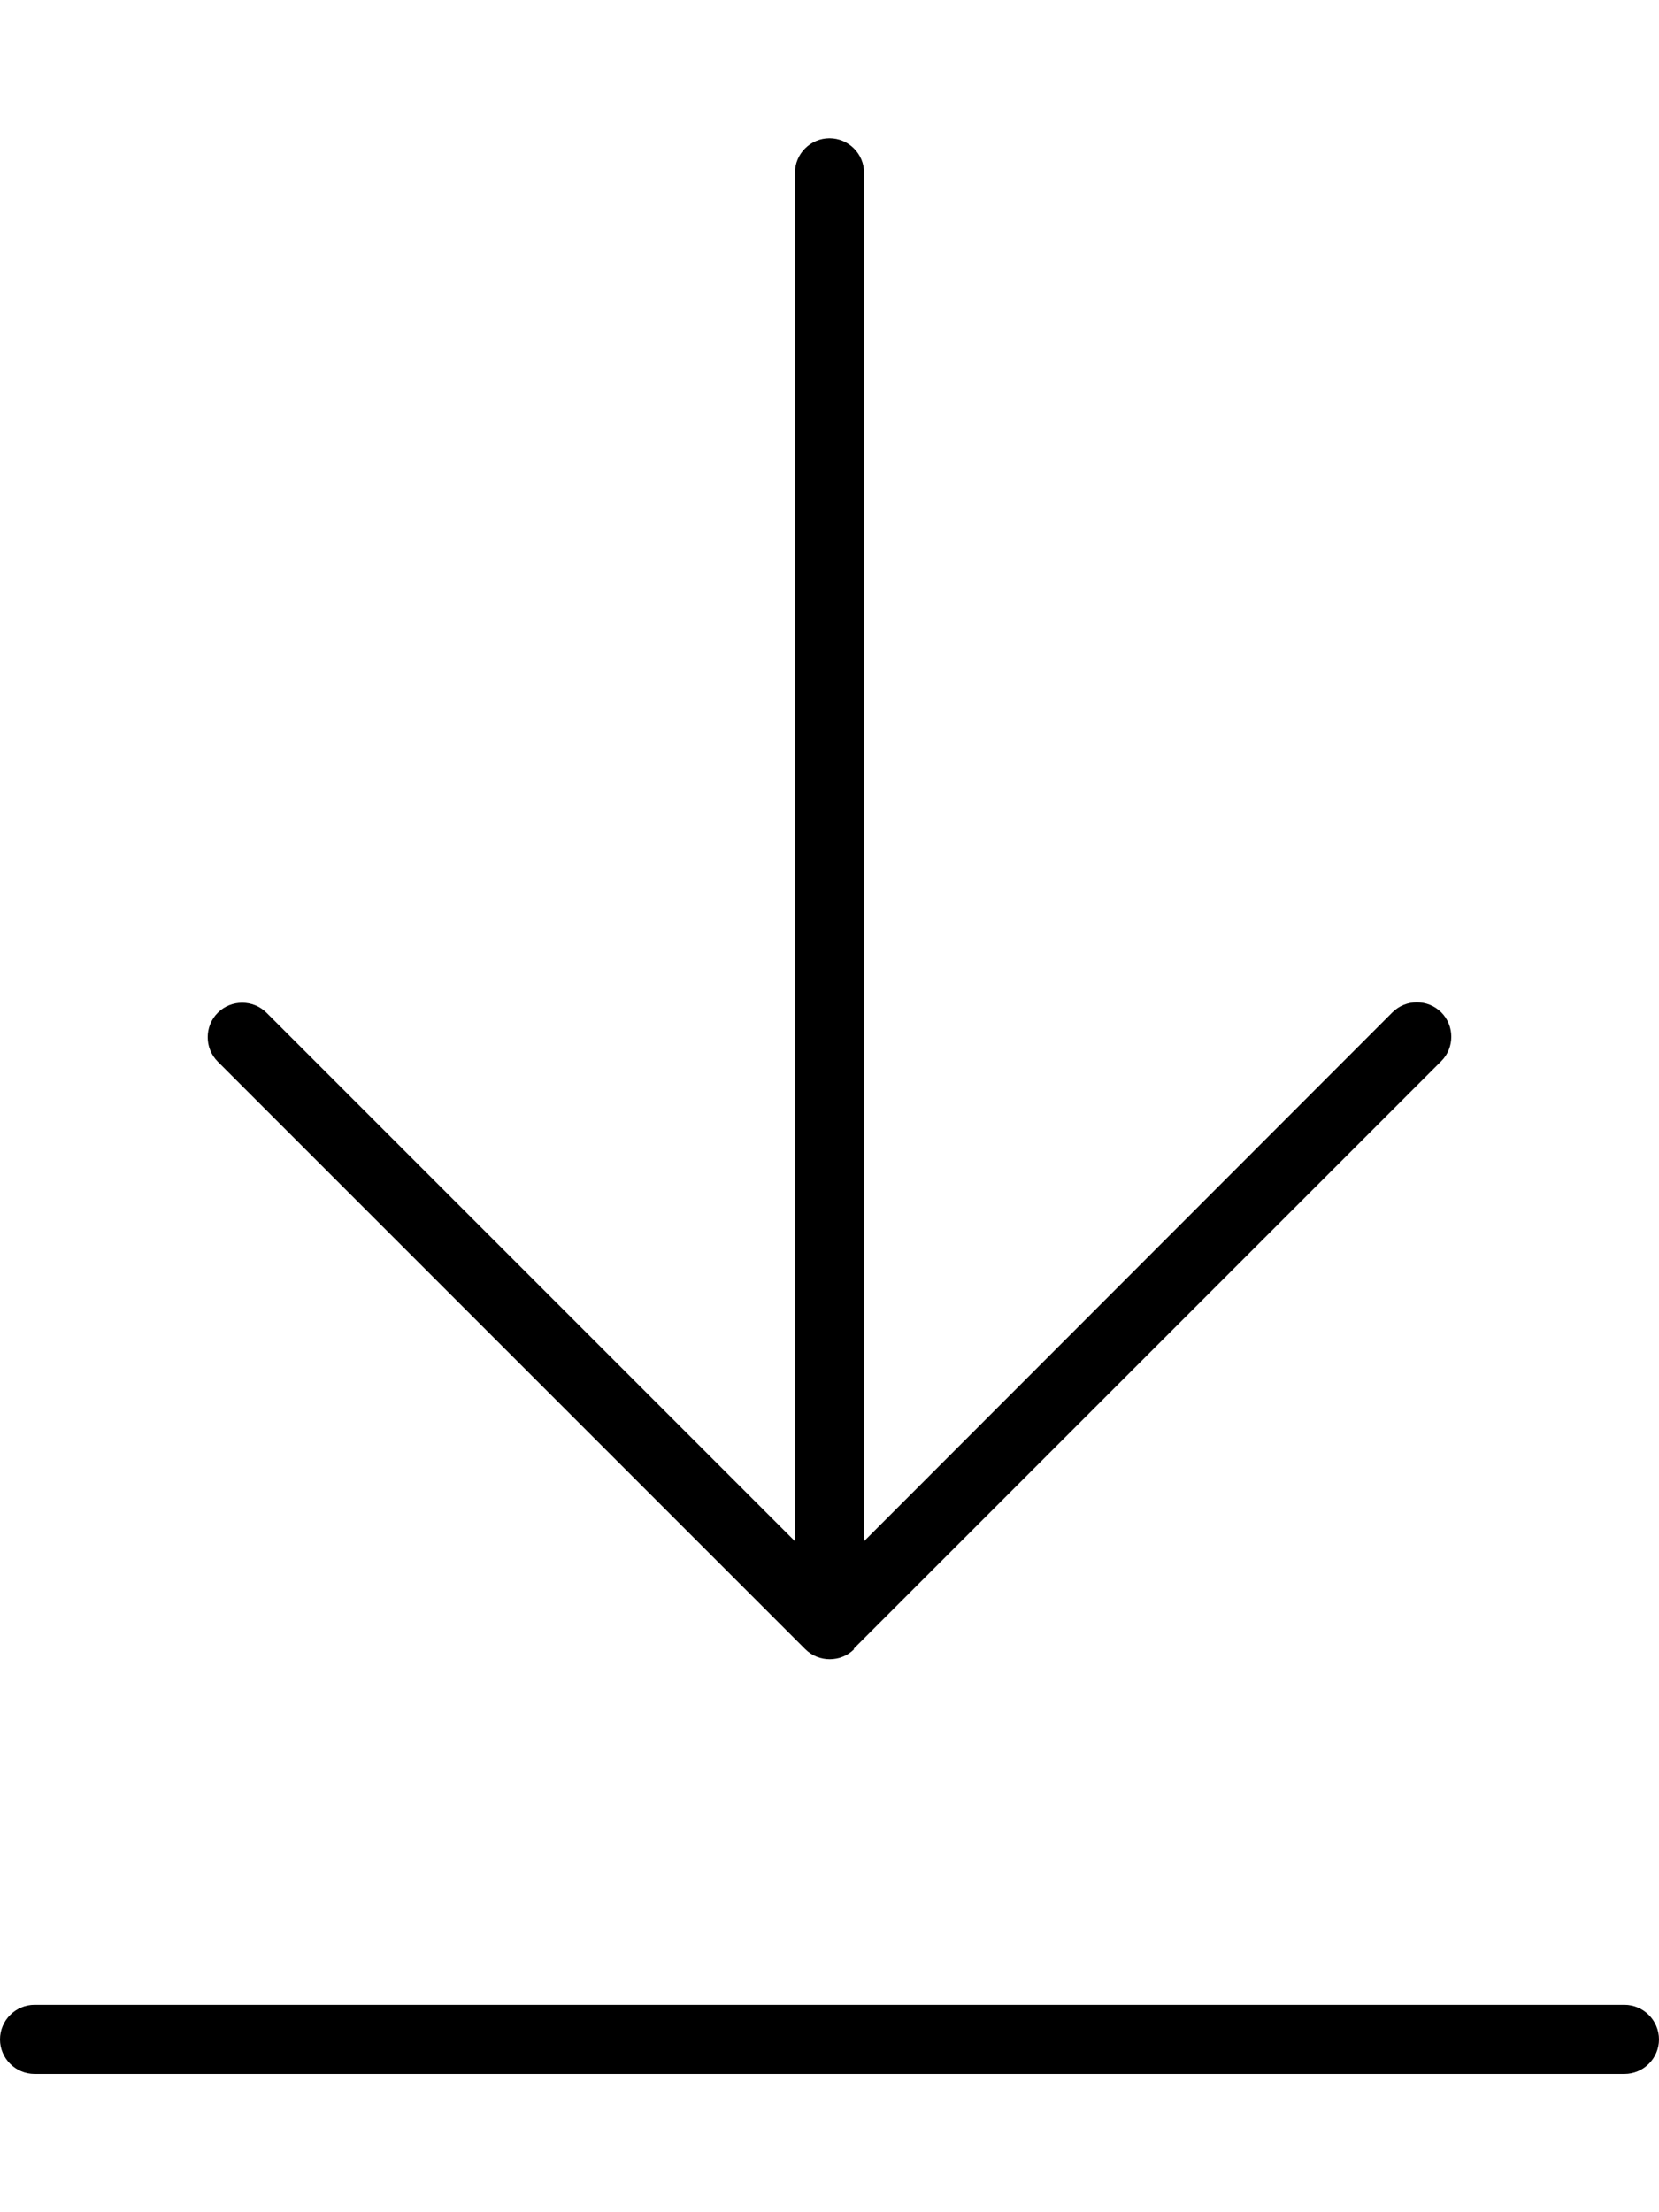 <svg xmlns="http://www.w3.org/2000/svg" viewBox="0 0 384 512"><!--! Font Awesome Pro 6.6.0 by @fontawesome - https://fontawesome.com License - https://fontawesome.com/license (Commercial License) Copyright 2024 Fonticons, Inc. --><path d="M8 480c-4.4 0-8-3.6-8-8s3.6-8 8-8l368 0c4.4 0 8 3.6 8 8s-3.6 8-8 8L8 480zm189.7-98.3c-3.1 3.1-8.2 3.1-11.3 0l-136-136c-3.1-3.1-3.1-8.2 0-11.3s8.2-3.1 11.3 0L184 356.7 184 40c0-4.4 3.6-8 8-8s8 3.6 8 8l0 316.7L322.3 234.3c3.1-3.1 8.2-3.1 11.3 0s3.1 8.2 0 11.3l-136 136z"/></svg>